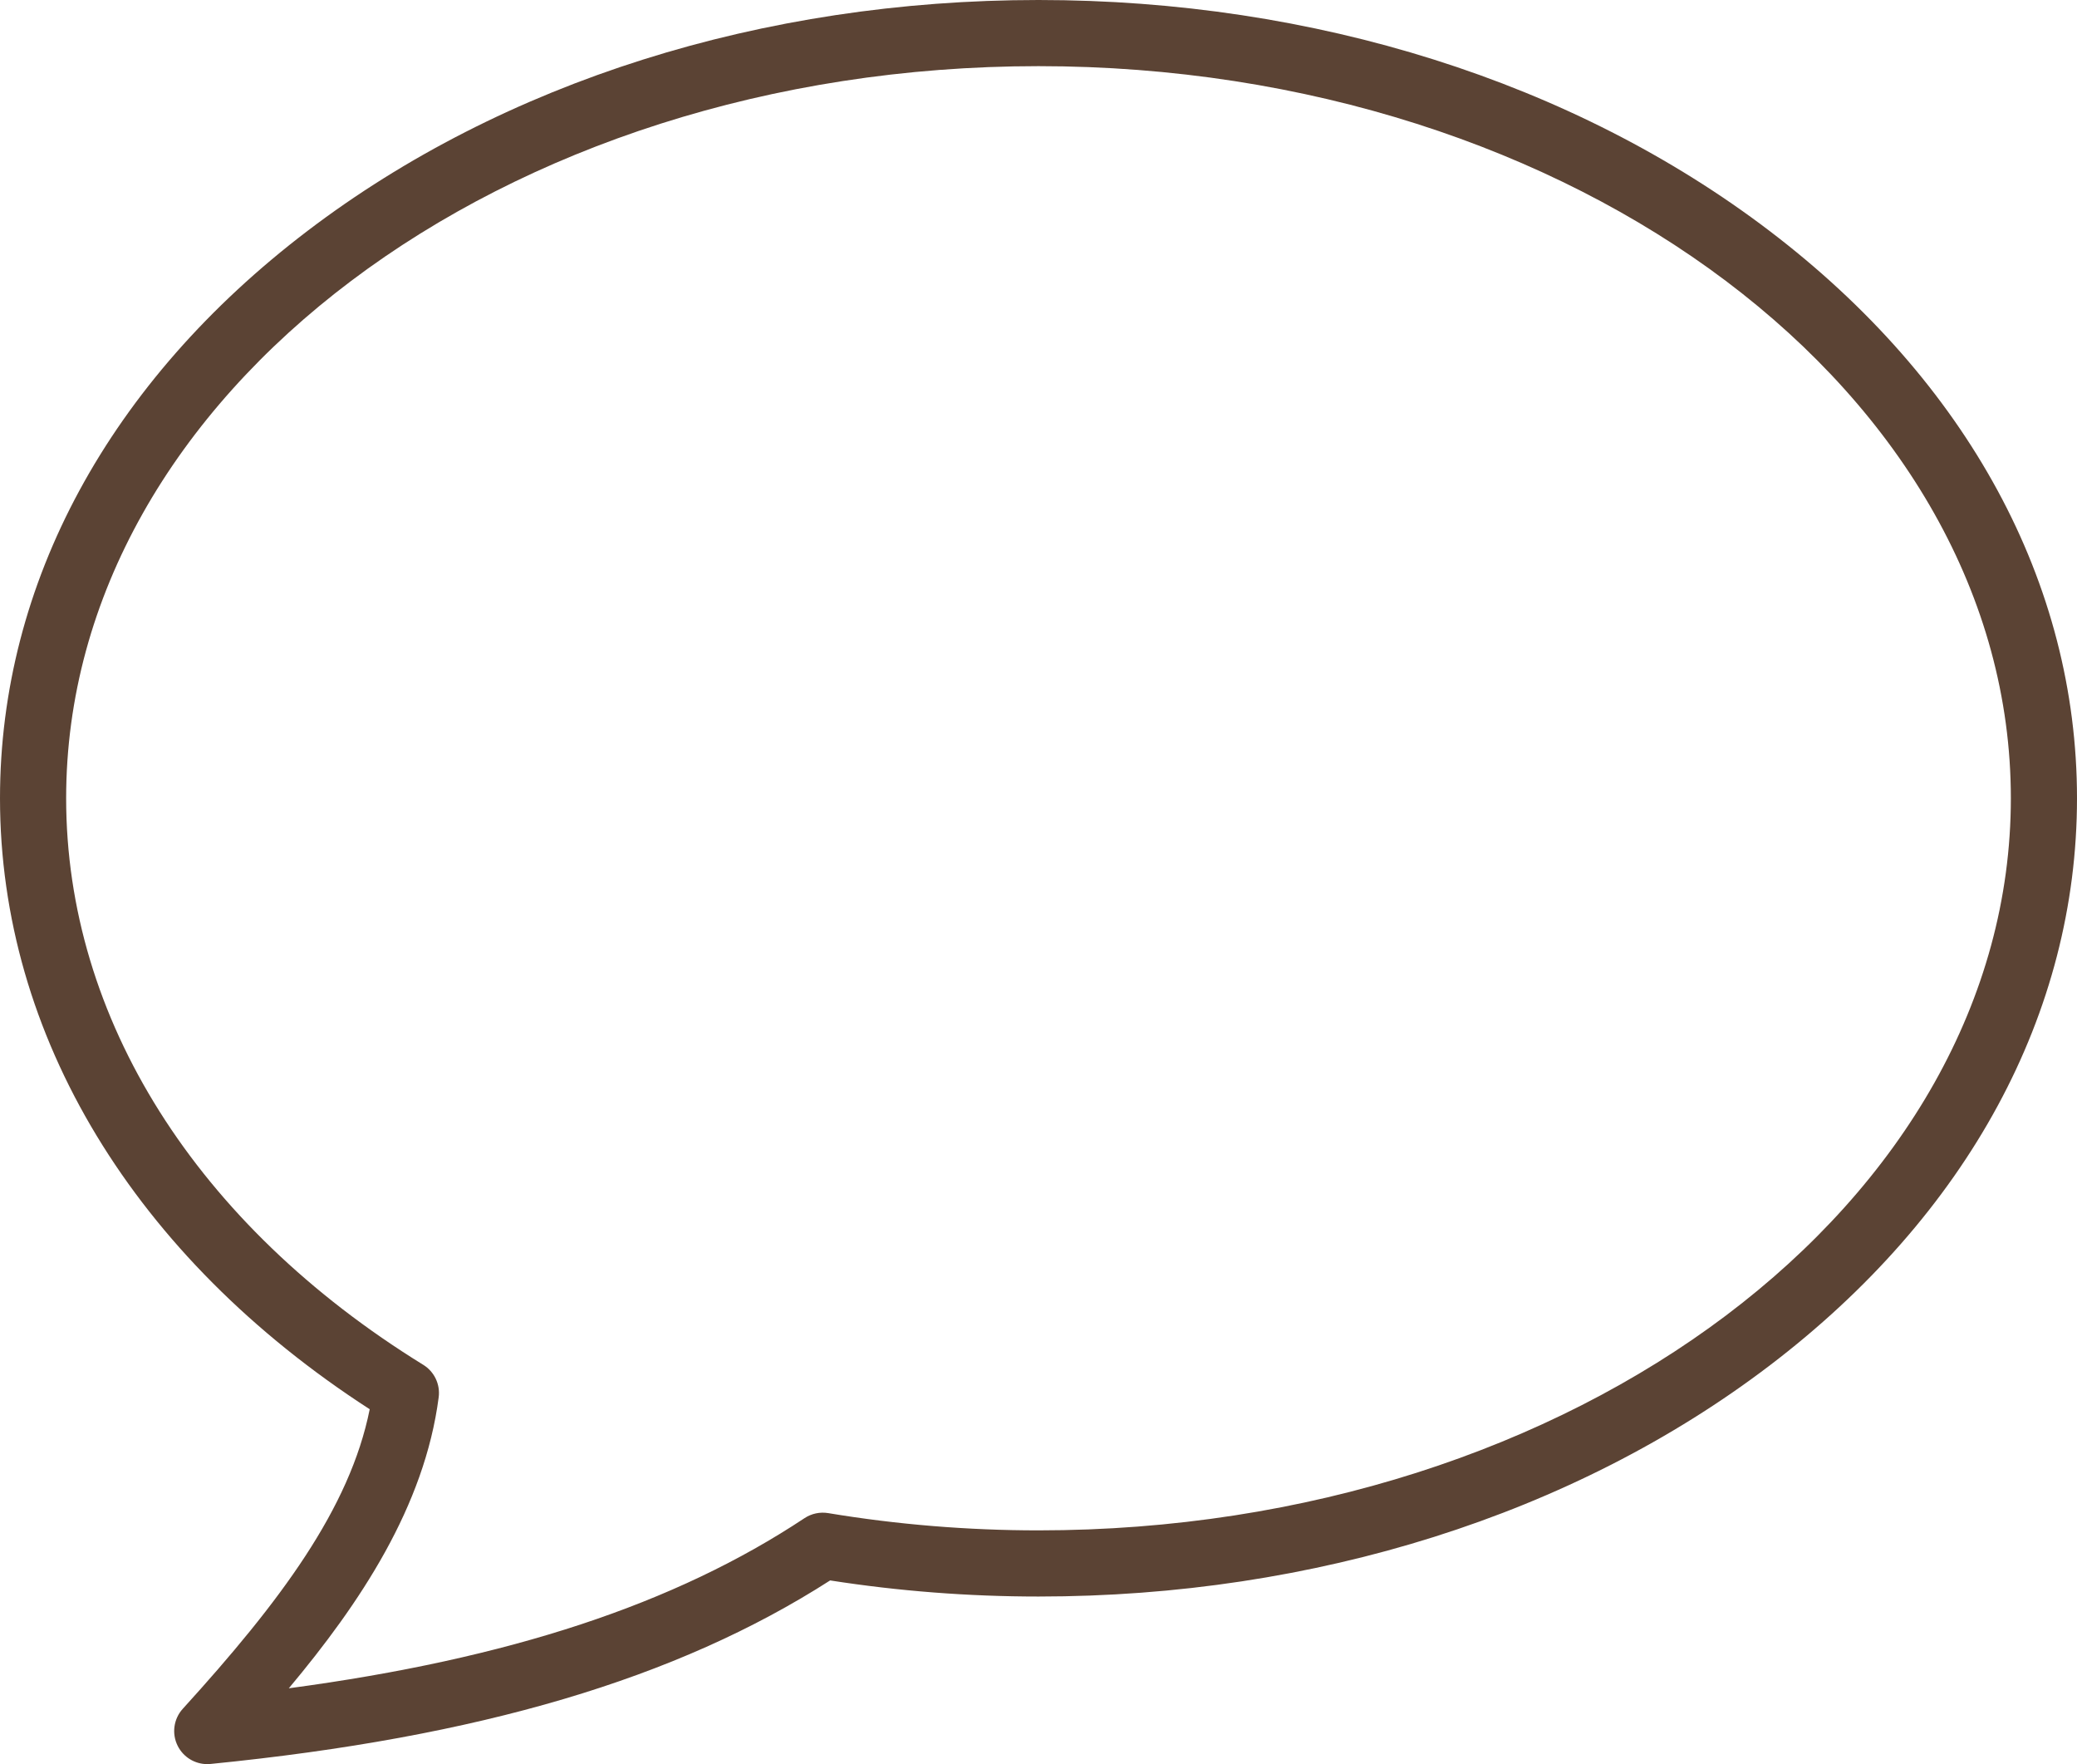 <?xml version="1.0" encoding="UTF-8" standalone="no"?><svg xmlns="http://www.w3.org/2000/svg" xmlns:xlink="http://www.w3.org/1999/xlink" fill="#5b4334" height="400" preserveAspectRatio="xMidYMid meet" version="1" viewBox="20.5 56.0 471.0 400.0" width="471" zoomAndPan="magnify"><g id="change1_1"><path d="M67.498,456c-2.812,0-5.416-1.581-6.698-4.13 c-1.395-2.773-0.938-6.118,1.15-8.415c22.111-24.322,37.875-45.403,42.389-67.921 C50.985,341.044,20.5,290.797,20.5,237c0-48.741,24.767-94.43,69.738-128.651 C134.599,74.591,193.468,56,256,56c62.532,0,121.4,18.591,165.762,52.349 C466.733,142.57,491.5,188.259,491.5,237s-24.767,94.43-69.738,128.651 C377.4,399.409,318.532,418,256,418c-15.862,0-31.742-1.228-47.25-3.651 c-34.77,22.306-79.529,35.549-140.507,41.614C67.993,455.988,67.744,456,67.498,456z M256,71C134.416,71,35.5,145.467,35.5,237c0,49.896,29.517,96.718,80.982,128.462 c2.51,1.548,3.879,4.423,3.5,7.348c-3.212,24.777-17.833,46.708-33.987,65.995 c50.1-6.698,87.583-19.107,116.941-38.573c1.583-1.048,3.502-1.456,5.375-1.147 C223.926,401.683,239.971,403,256,403c121.584,0,220.5-74.467,220.5-166S377.584,71,256,71z" fill="inherit"/></g></svg>